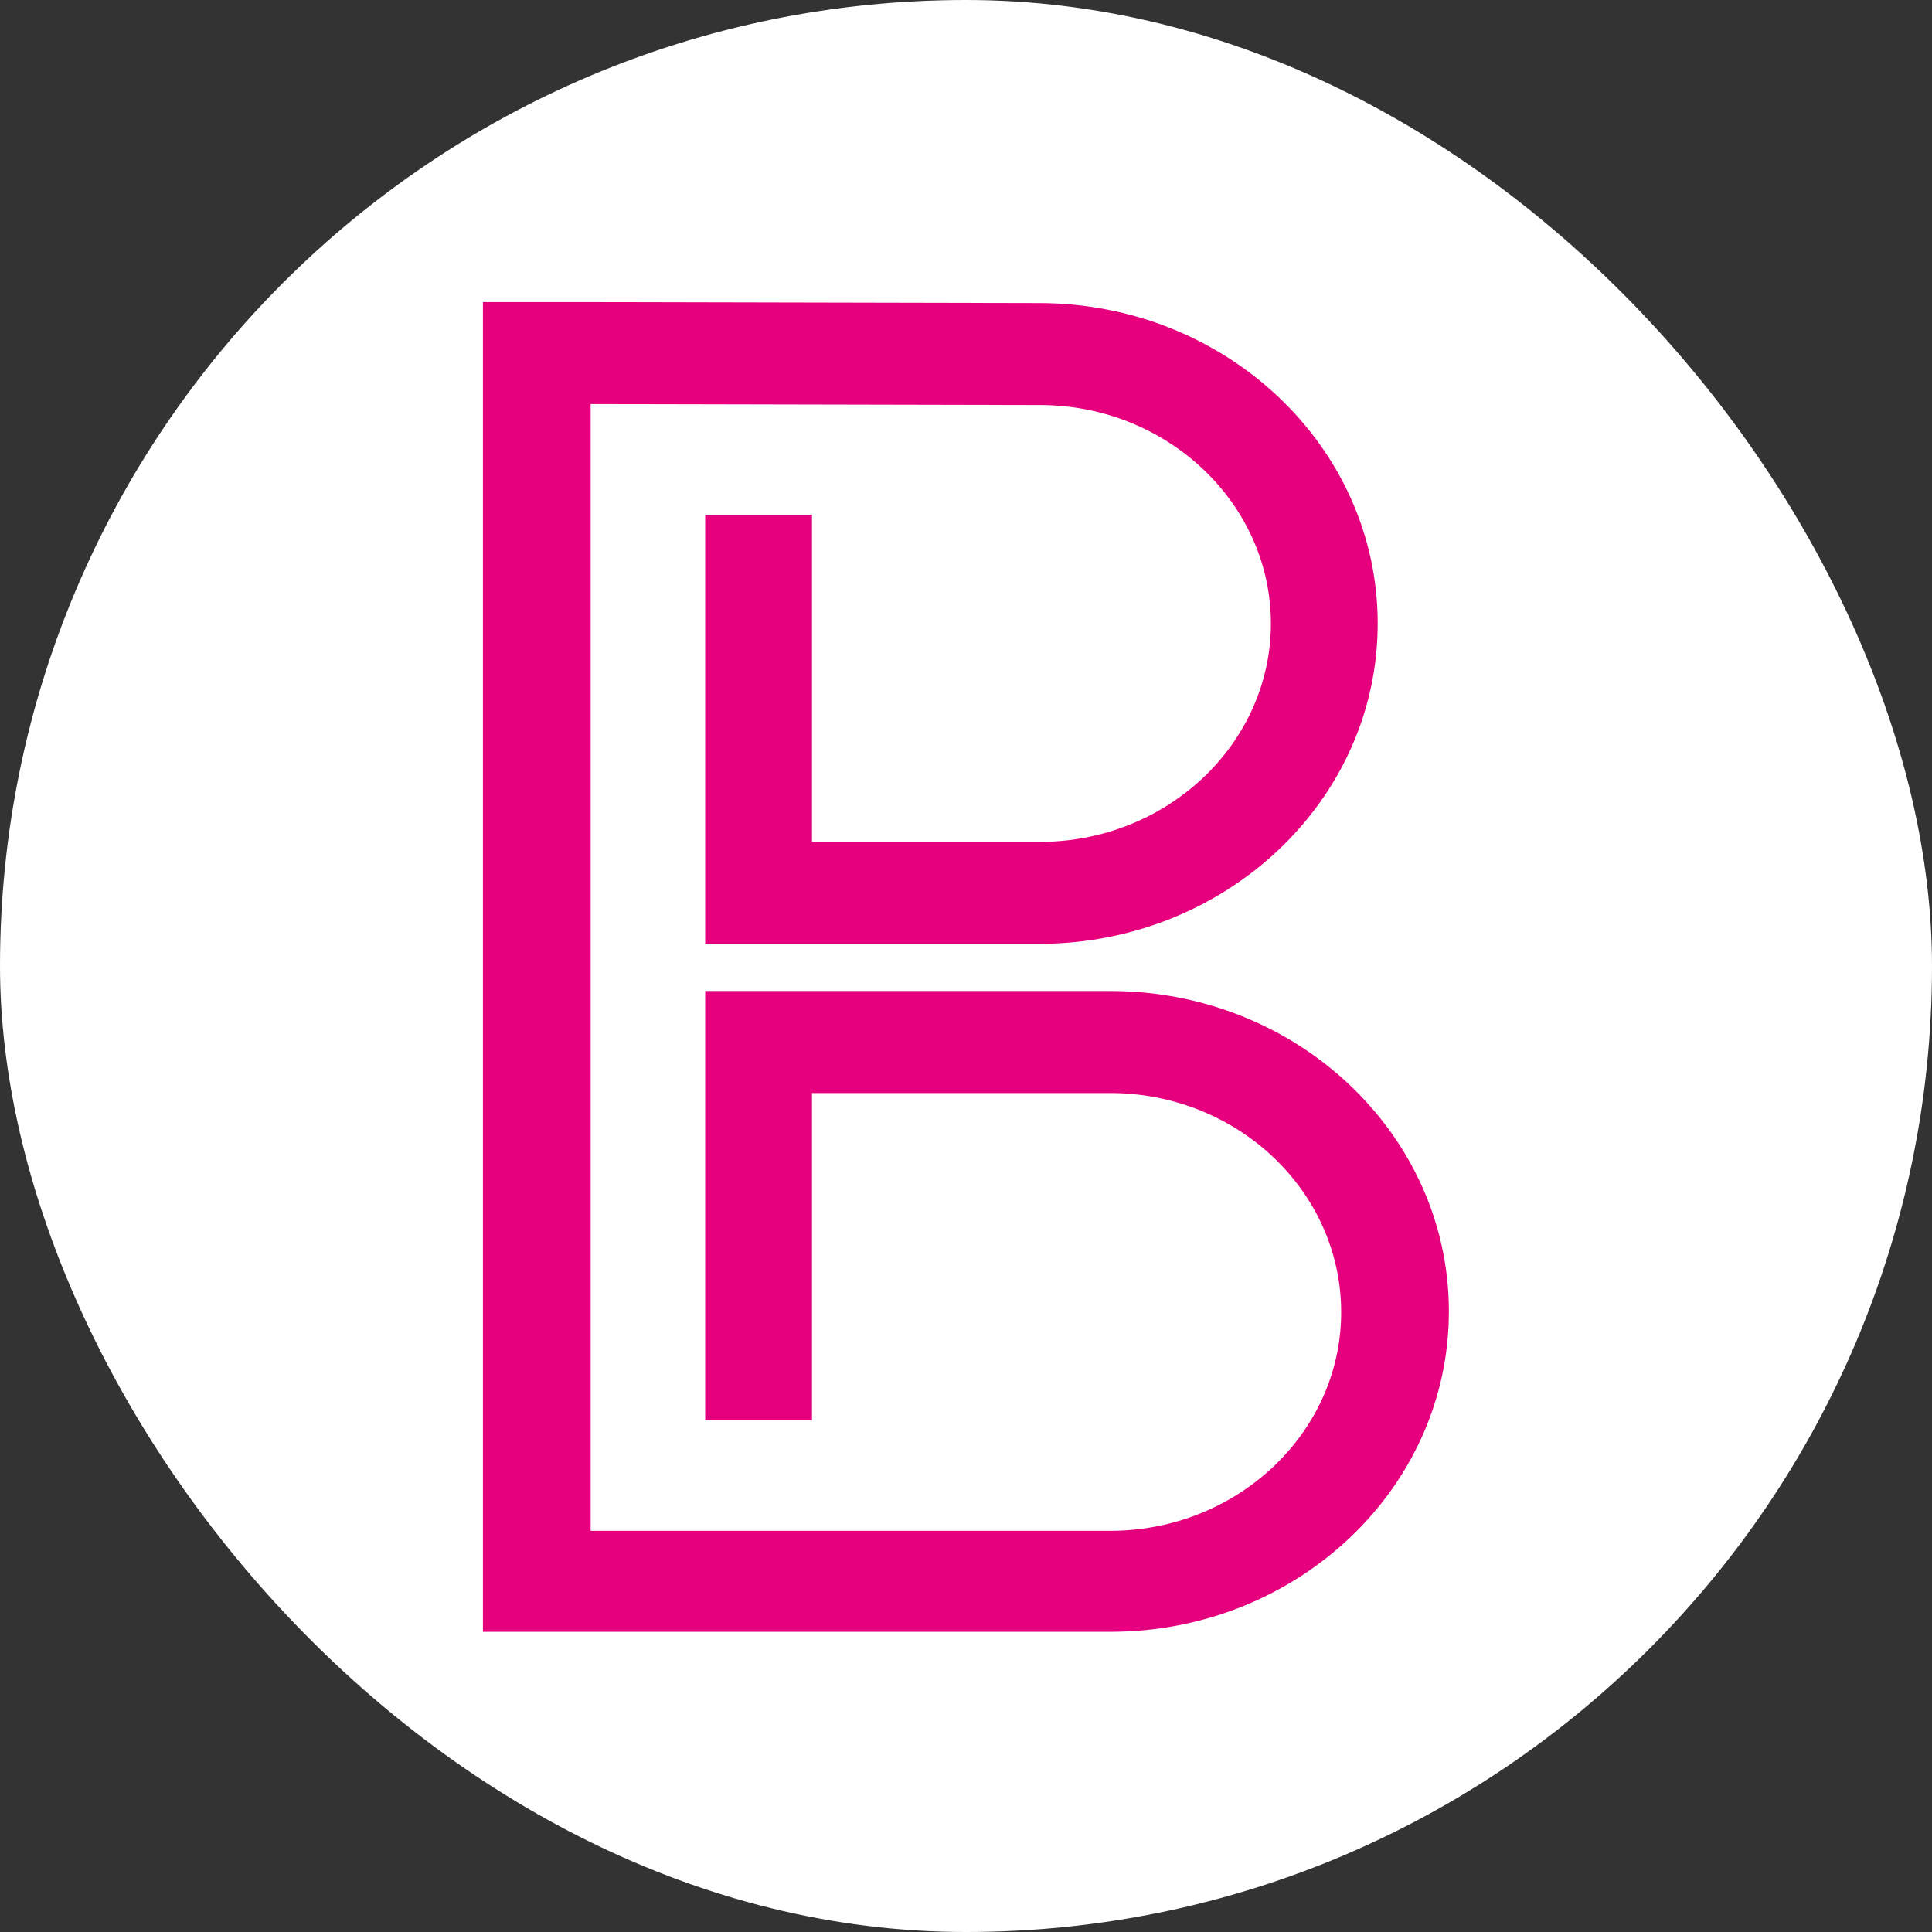 <?xml version="1.0" encoding="UTF-8"?> <svg xmlns="http://www.w3.org/2000/svg" width="32" height="32" viewBox="0 0 32 32" fill="none"><rect x="0" y="0" width="32" height="32" fill="#333333" stroke="none"/><rect width="32" height="32" rx="16" fill="white"></rect><path d="M18.389 16.414H11.68V23.522H13.449V18.104H18.389C20.493 18.104 22.214 19.729 22.214 21.737C22.214 23.729 20.493 25.355 18.389 25.355H9.783V6.693L17.226 6.709C19.329 6.709 21.05 8.335 21.05 10.327C21.05 12.319 19.329 13.944 17.226 13.944H13.449V8.526H11.68V15.633H17.21C20.301 15.633 22.819 13.259 22.819 10.327C22.819 7.394 20.301 5.02 17.21 5.02L9.783 5.004H7.999V27.028H9.783H18.389C21.481 27.028 23.998 24.653 23.998 21.721C23.998 18.805 21.497 16.414 18.389 16.414Z" fill="#E6007E"></path></svg> 